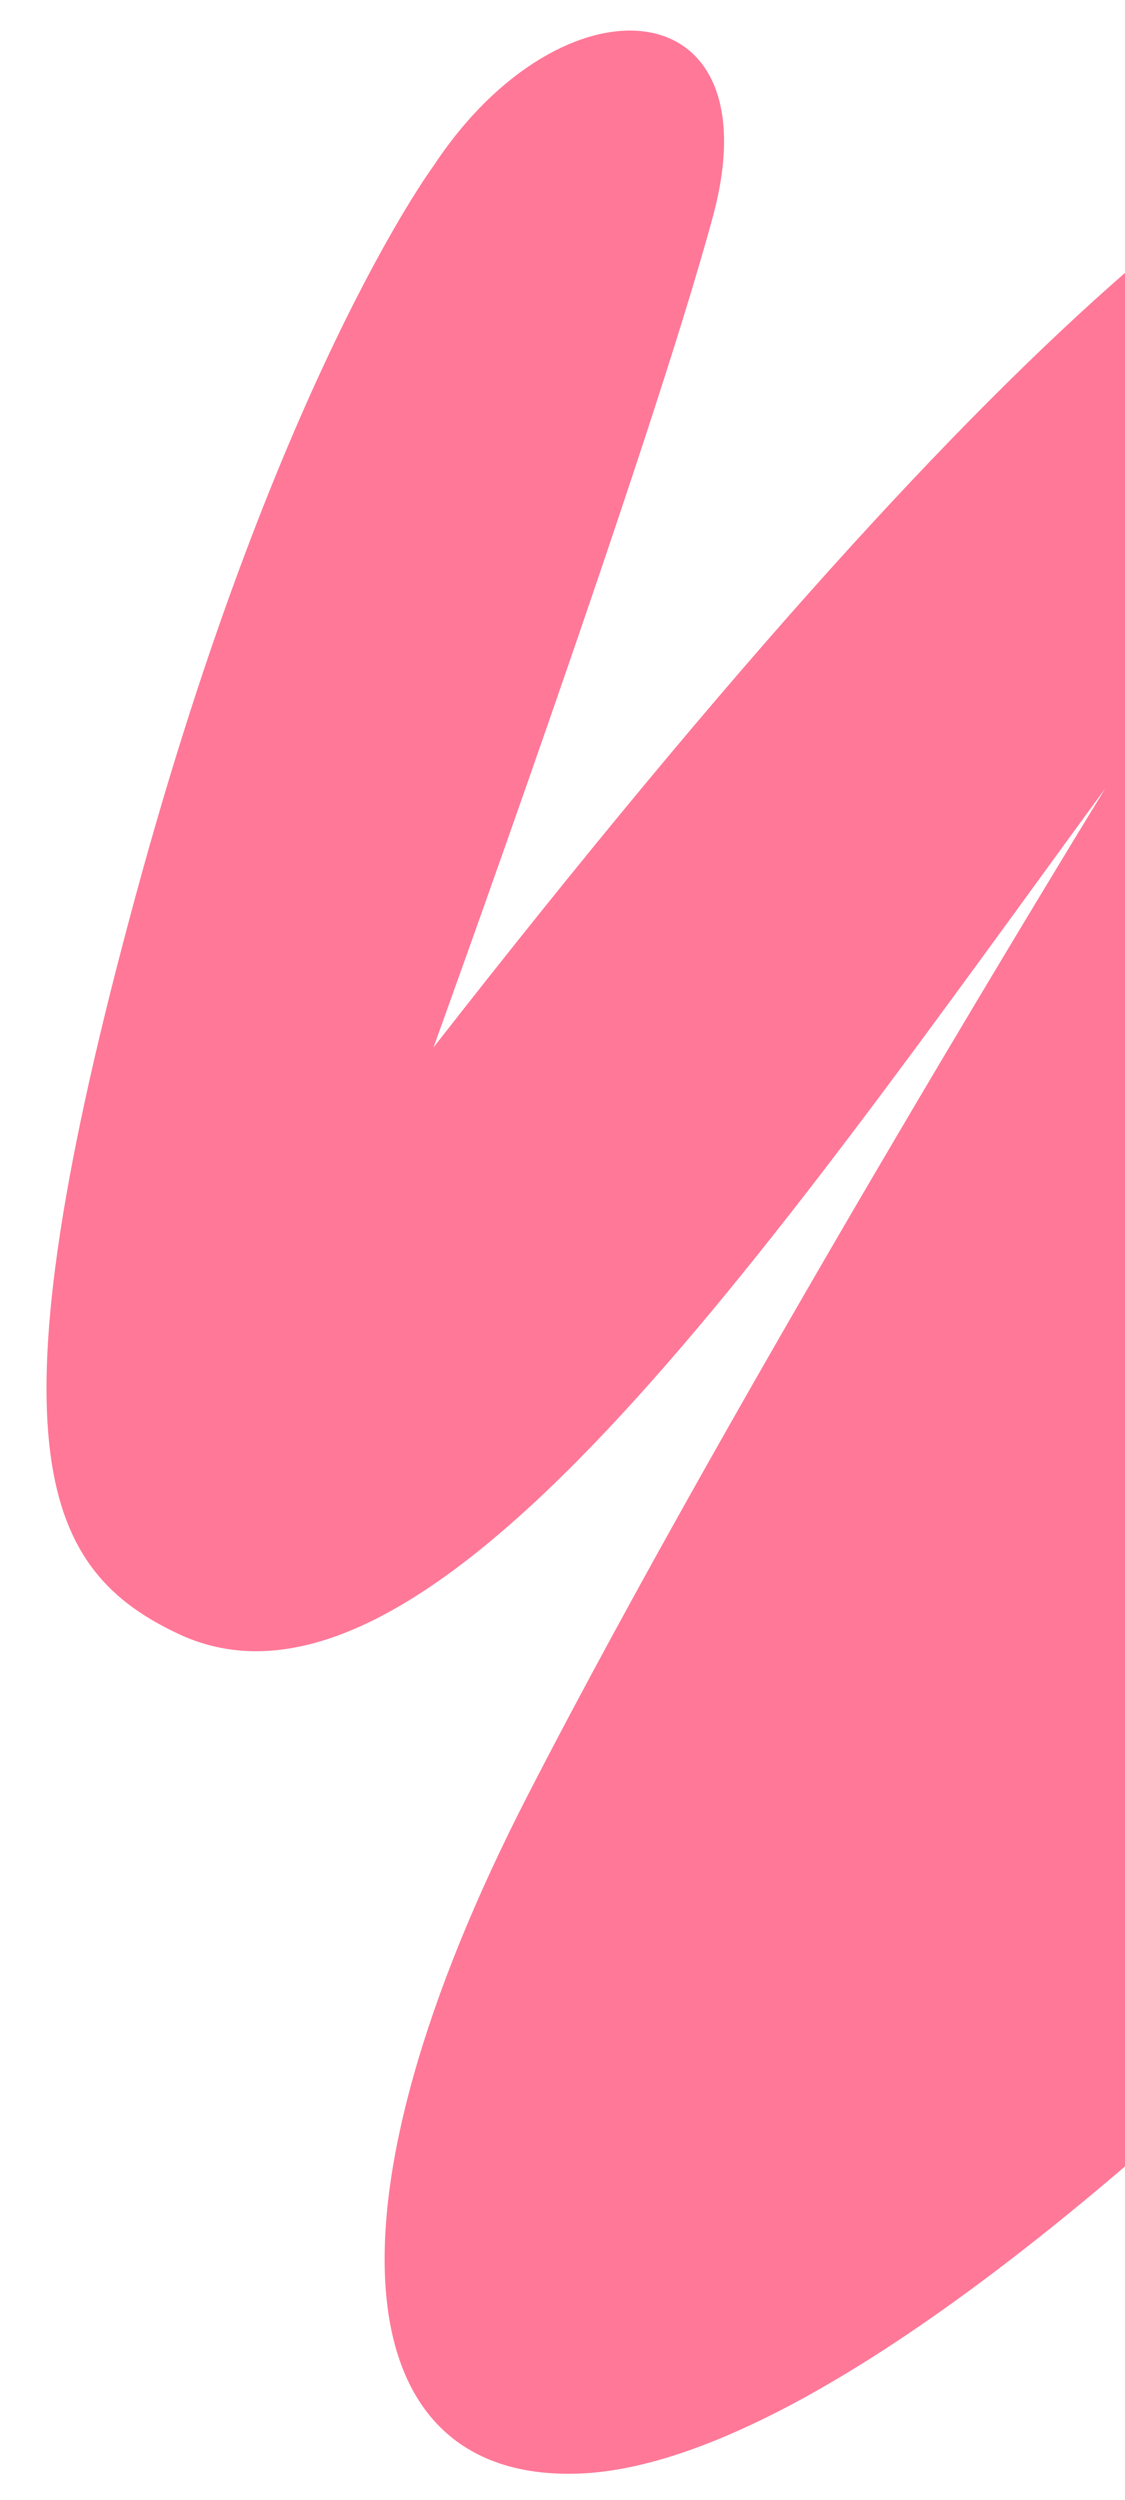 <?xml version="1.0" encoding="UTF-8"?> <!-- Generator: Adobe Illustrator 25.4.1, SVG Export Plug-In . SVG Version: 6.00 Build 0) --> <svg xmlns="http://www.w3.org/2000/svg" xmlns:xlink="http://www.w3.org/1999/xlink" id="Слой_1" x="0px" y="0px" viewBox="0 0 114.7 254.7" style="enable-background:new 0 0 114.7 254.7;" xml:space="preserve"> <style type="text/css"> .st0{fill:#FF7898;} </style> <path class="st0" d="M44.2,106.7c0,0,22.2-61.3,28.5-84.7c6.3-23.4-15.4-25-28.5-5.1c0,0-16.5,22.2-31,76.7 c-14.6,54.5-8.6,66.5,5.1,72.9c25.3,11.7,59.6-38.6,94.4-86.2c0,0-37.4,60.8-58.9,102.6c-21.5,41.8-18.7,69.7,4.9,69.1 c12.5-0.3,31.1-10,56-31.3V27.8C97.5,42.8,74.9,67.4,44.2,106.7z"></path> </svg> 